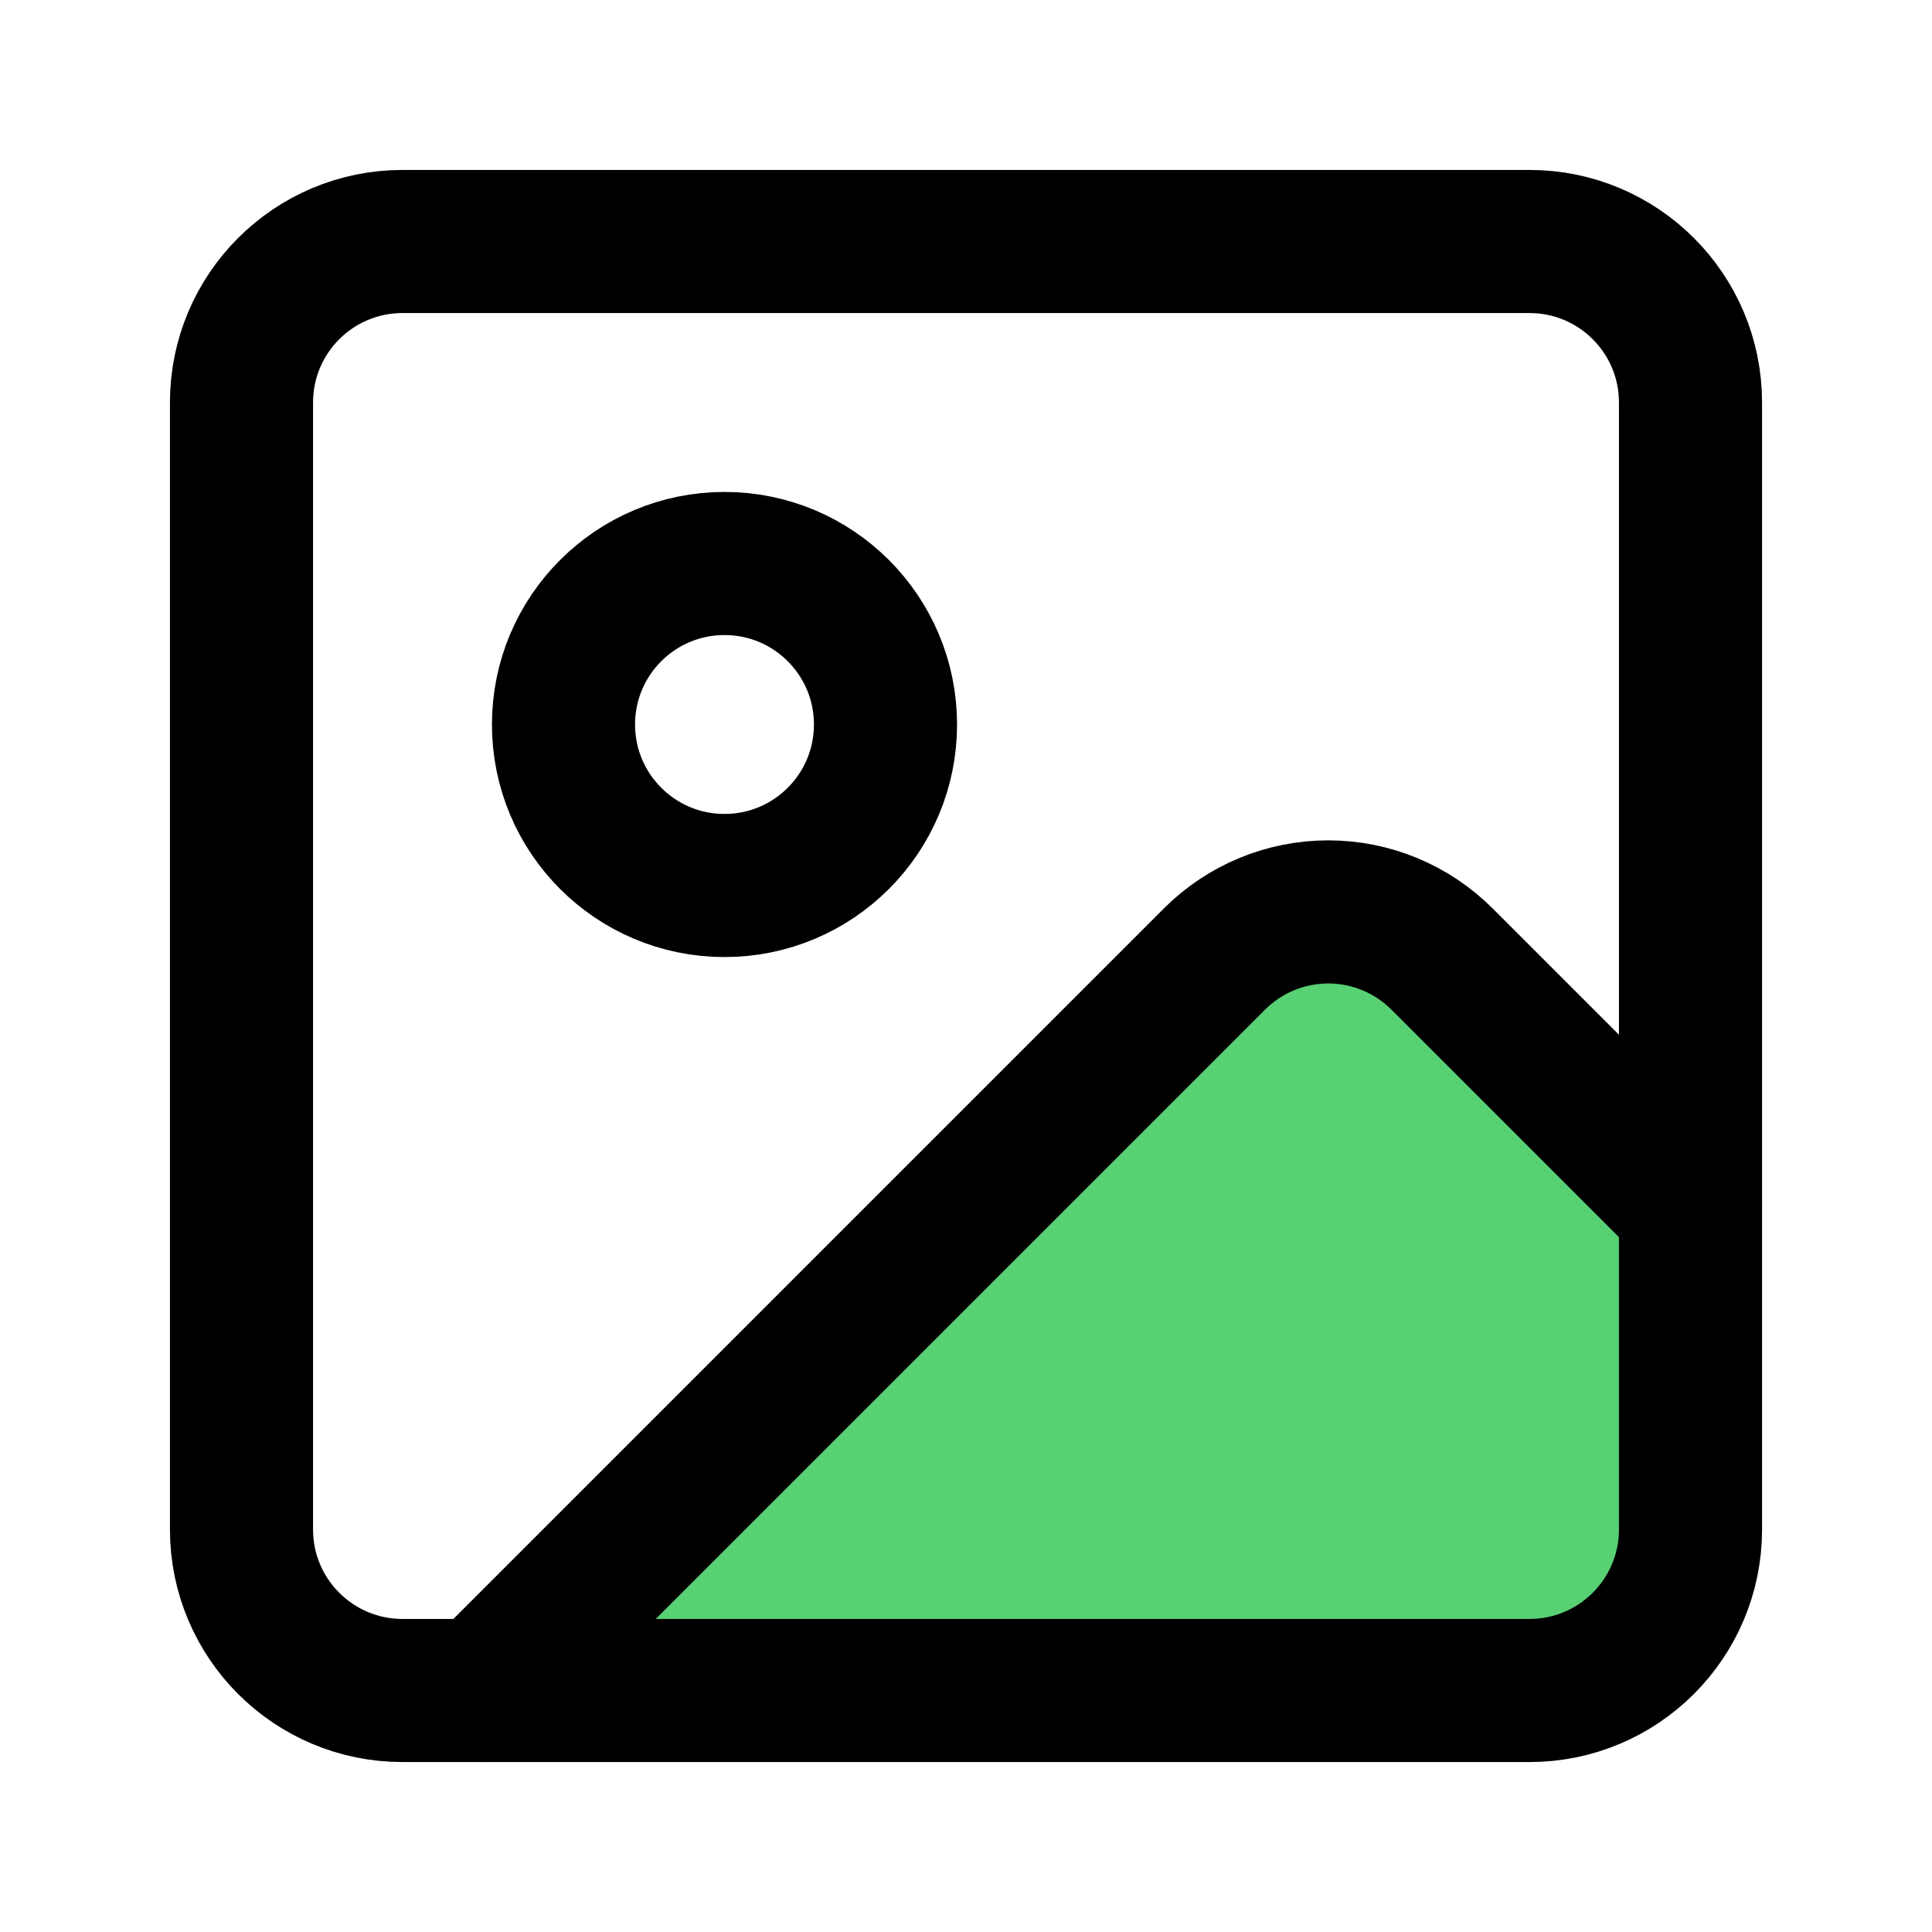<svg width="27" height="27" viewBox="0 0 27 27" fill="none" xmlns="http://www.w3.org/2000/svg">
<path d="M13 17.5C12.2 17.9 9 21.667 7.5 23.5H11C13.333 23.833 18.6 24.4 21 24C24 23.5 23 23.5 23.5 23C24 22.5 23.5 22 24 20.5C24.5 19 23.5 18 23.5 16.5C23.5 15 23 15.5 22 14.5C21 13.5 20.5 13.5 20 13C19.5 12.5 18.5 13 18 13.5C17.5 14 16.5 14.5 15 15.5C13.5 16.5 14 17 13 17.5Z" fill="#58D074"/>
<path d="M21.375 3.375H5.625C4.382 3.375 3.375 4.382 3.375 5.625V21.375C3.375 22.618 4.382 23.625 5.625 23.625H21.375C22.618 23.625 23.625 22.618 23.625 21.375V5.625C23.625 4.382 22.618 3.375 21.375 3.375Z" stroke="black" stroke-width="2" stroke-linecap="round" stroke-linejoin="round"/>
<path d="M10.125 12.375C11.368 12.375 12.375 11.368 12.375 10.125C12.375 8.882 11.368 7.875 10.125 7.875C8.882 7.875 7.875 8.882 7.875 10.125C7.875 11.368 8.882 12.375 10.125 12.375Z" stroke="black" stroke-width="2" stroke-linecap="round" stroke-linejoin="round"/>
<path d="M23.625 16.875L20.153 13.403C19.731 12.981 19.159 12.744 18.562 12.744C17.966 12.744 17.394 12.981 16.972 13.403L6.75 23.625" stroke="black" stroke-width="2" stroke-linecap="round" stroke-linejoin="round"/>
</svg>
